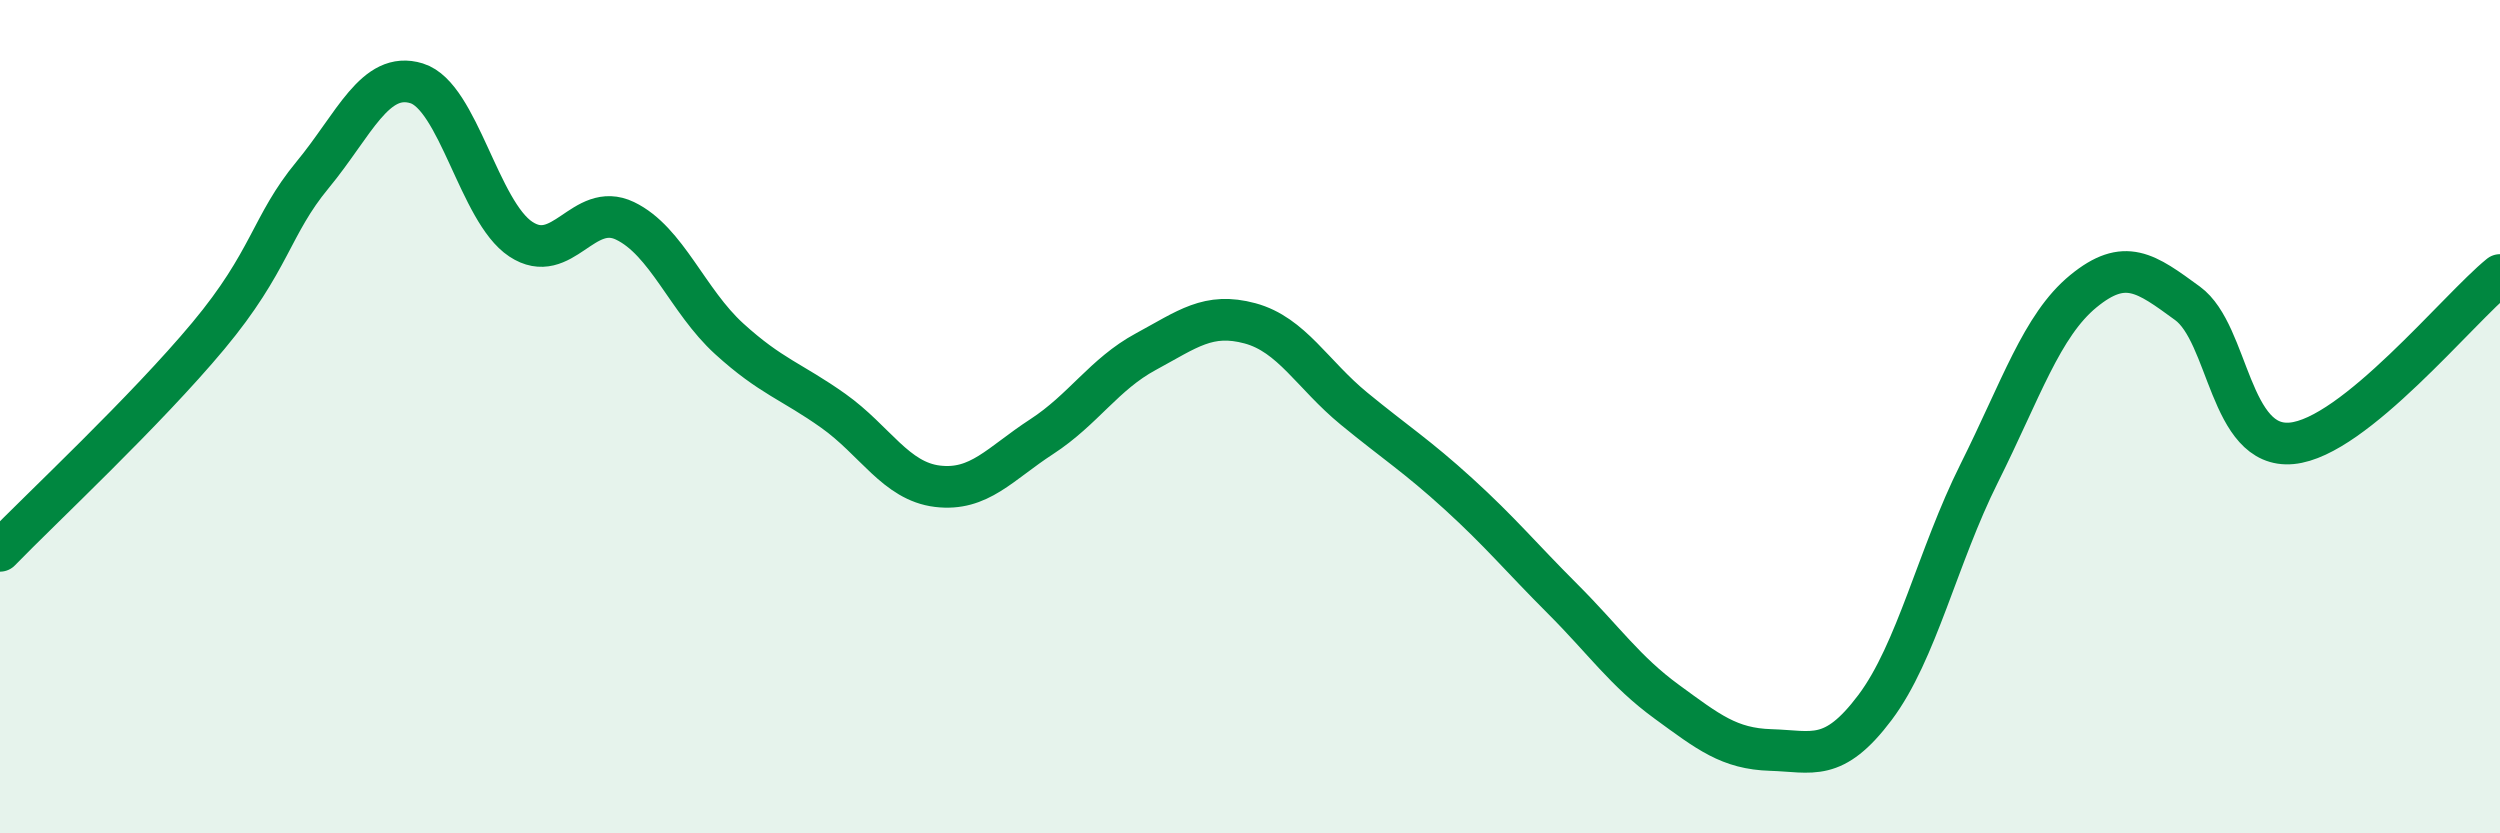 
    <svg width="60" height="20" viewBox="0 0 60 20" xmlns="http://www.w3.org/2000/svg">
      <path
        d="M 0,13.22 C 1,12.19 3.5,9.86 5,8.06 C 6.5,6.26 6.5,5.41 7.5,4.2 C 8.5,2.99 9,1.69 10,2 C 11,2.31 11.5,5.08 12.5,5.74 C 13.5,6.4 14,4.82 15,5.3 C 16,5.78 16.5,7.22 17.5,8.13 C 18.5,9.04 19,9.15 20,9.86 C 21,10.57 21.5,11.55 22.5,11.67 C 23.5,11.79 24,11.13 25,10.48 C 26,9.83 26.5,8.98 27.5,8.44 C 28.5,7.9 29,7.49 30,7.76 C 31,8.03 31.5,8.99 32.5,9.81 C 33.5,10.63 34,10.94 35,11.85 C 36,12.76 36.5,13.37 37.5,14.37 C 38.5,15.37 39,16.11 40,16.84 C 41,17.57 41.5,17.97 42.5,18 C 43.5,18.03 44,18.31 45,16.98 C 46,15.65 46.5,13.36 47.5,11.36 C 48.5,9.36 49,7.81 50,6.99 C 51,6.17 51.5,6.55 52.5,7.28 C 53.5,8.01 53.5,10.78 55,10.64 C 56.5,10.5 59,7.41 60,6.6L60 20L0 20Z"
        fill="#008740"
        opacity="0.1"
        stroke-linecap="round"
        stroke-linejoin="round"
      />
      <path
        d="M 0,13.22 C 1,12.19 3.5,9.86 5,8.06 C 6.5,6.26 6.5,5.41 7.5,4.2 C 8.5,2.99 9,1.69 10,2 C 11,2.31 11.5,5.08 12.5,5.74 C 13.5,6.4 14,4.82 15,5.3 C 16,5.78 16.5,7.22 17.5,8.13 C 18.5,9.04 19,9.15 20,9.86 C 21,10.57 21.5,11.55 22.5,11.67 C 23.5,11.79 24,11.13 25,10.48 C 26,9.83 26.5,8.98 27.5,8.44 C 28.5,7.9 29,7.49 30,7.76 C 31,8.03 31.5,8.99 32.5,9.81 C 33.5,10.63 34,10.94 35,11.85 C 36,12.76 36.5,13.37 37.5,14.37 C 38.5,15.37 39,16.11 40,16.84 C 41,17.57 41.5,17.97 42.5,18 C 43.5,18.03 44,18.31 45,16.98 C 46,15.65 46.5,13.36 47.5,11.36 C 48.5,9.36 49,7.81 50,6.99 C 51,6.17 51.5,6.55 52.5,7.28 C 53.5,8.01 53.5,10.78 55,10.64 C 56.5,10.5 59,7.41 60,6.6"
        stroke="#008740"
        stroke-width="1"
        fill="none"
        stroke-linecap="round"
        stroke-linejoin="round"
      />
    </svg>
  
